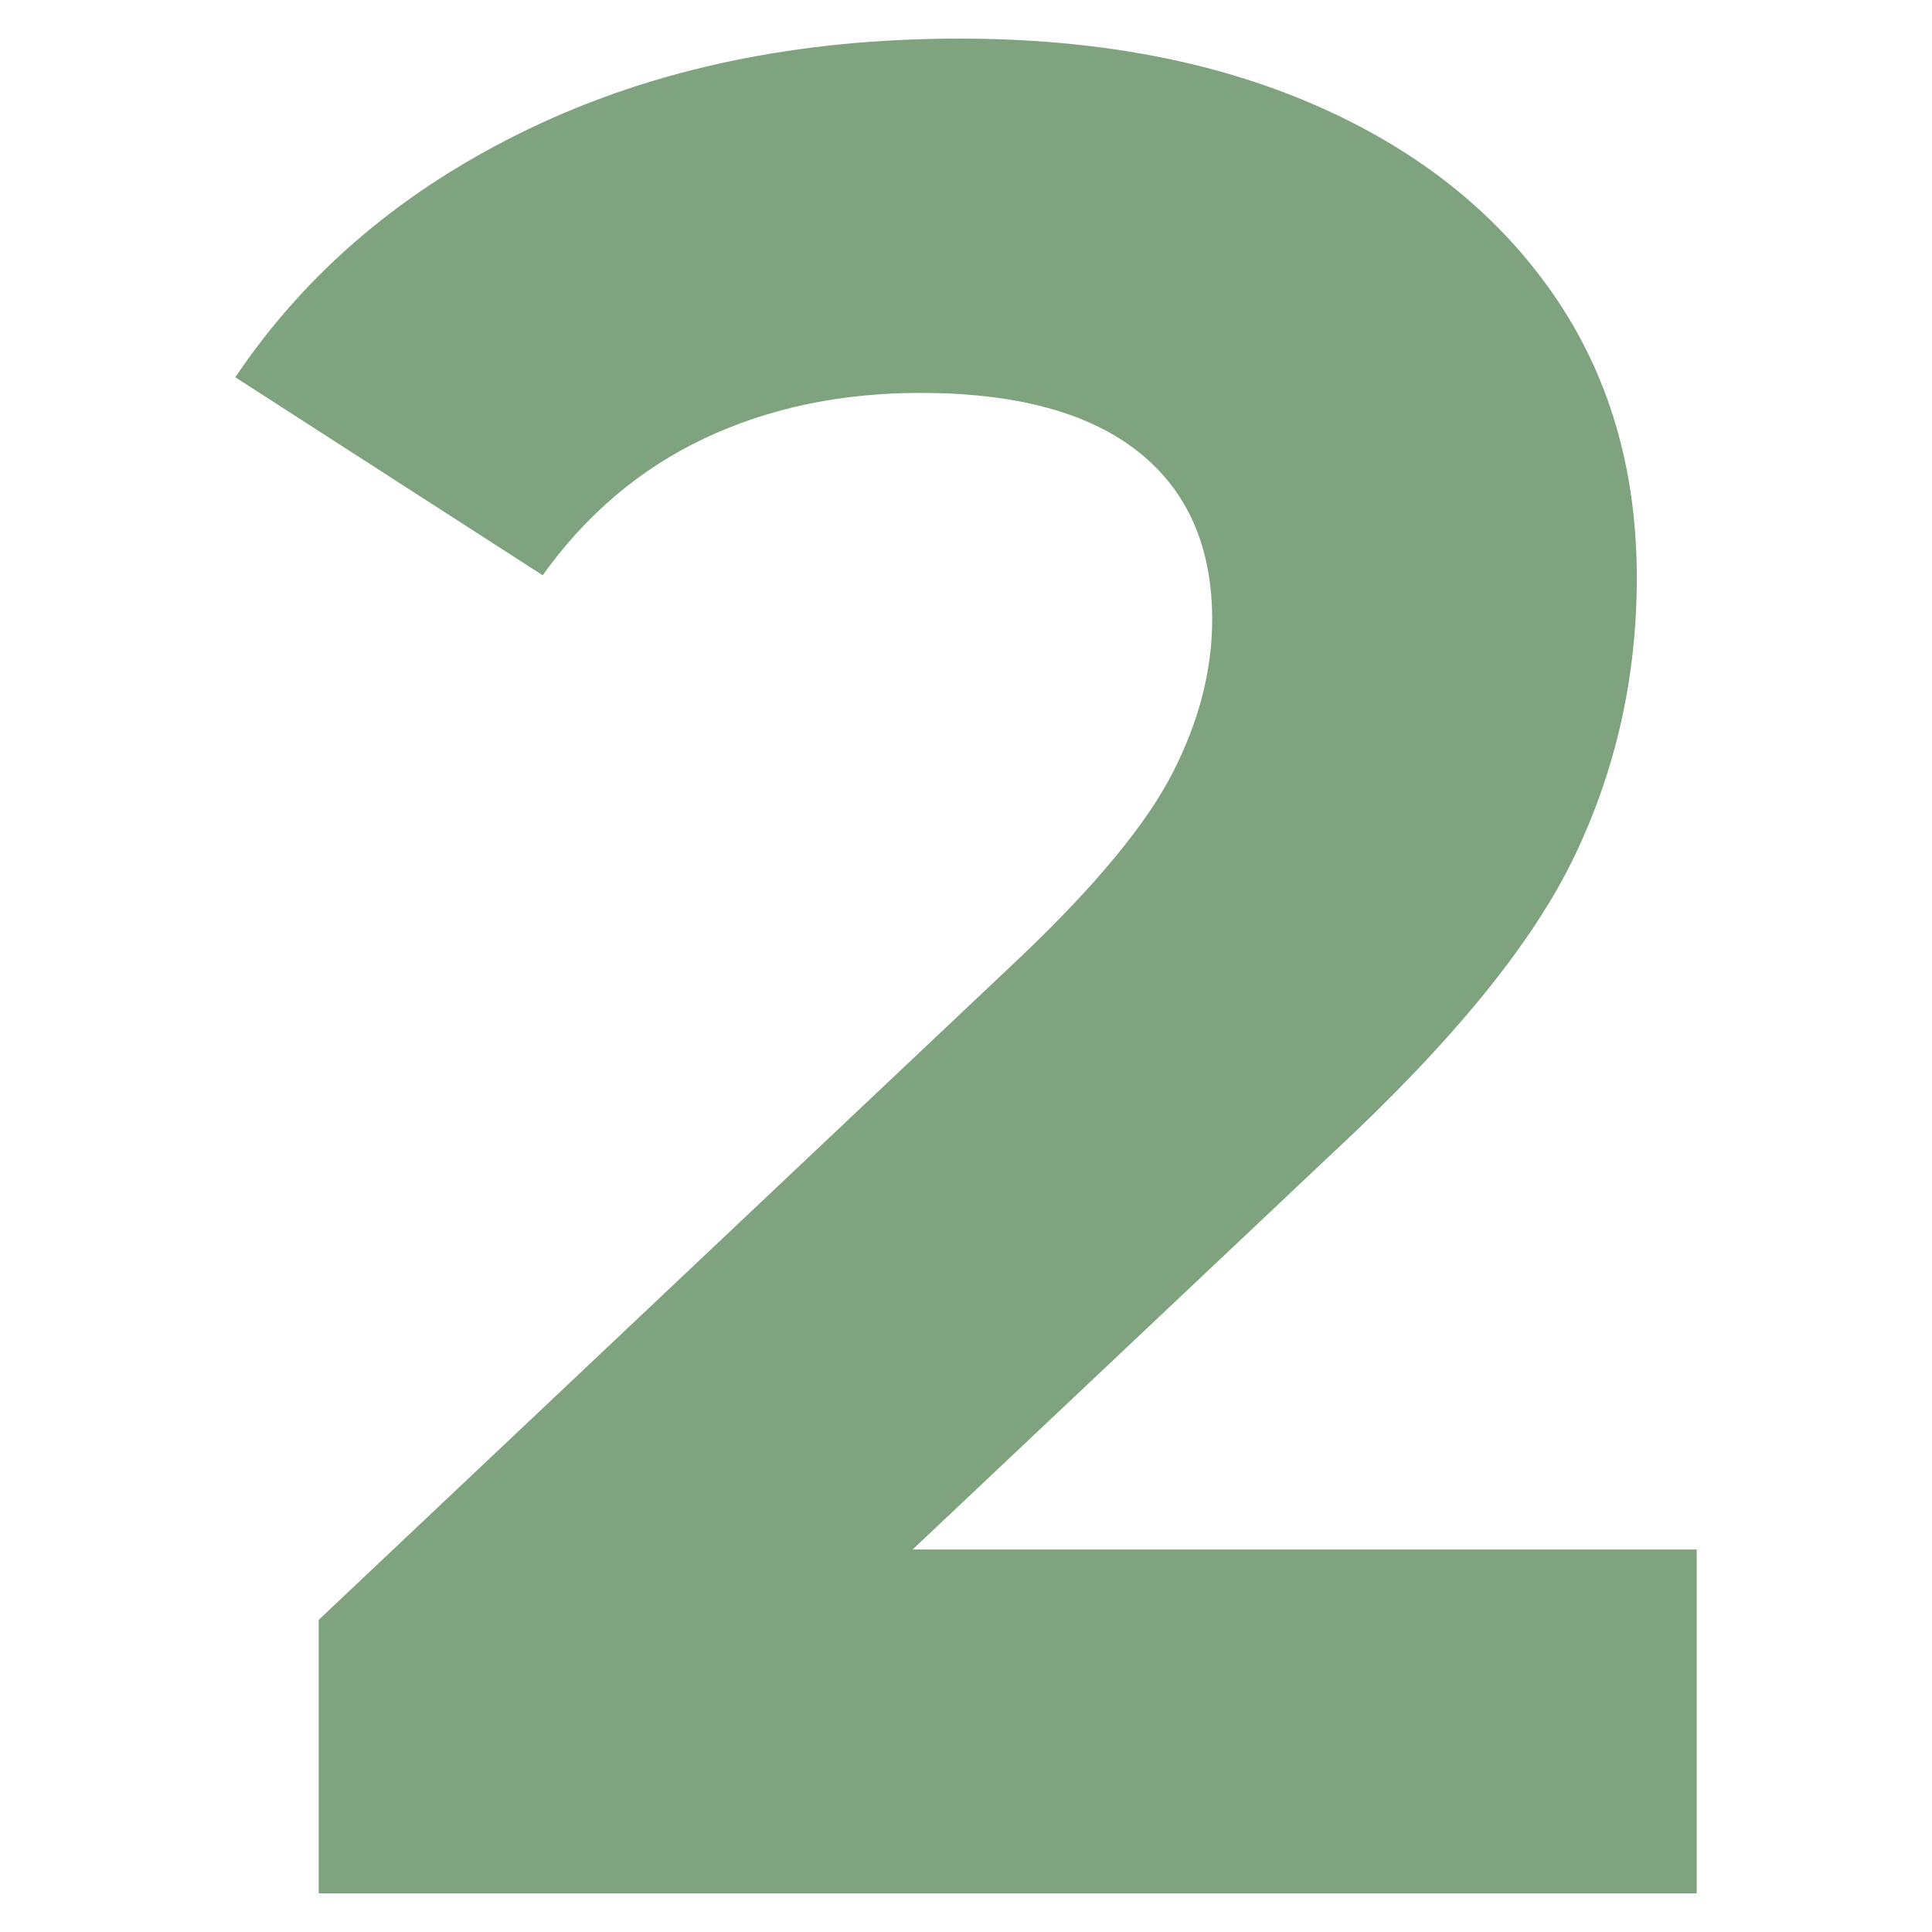 <?xml version="1.0" encoding="UTF-8"?>
<!DOCTYPE svg PUBLIC "-//W3C//DTD SVG 1.1//EN" "http://www.w3.org/Graphics/SVG/1.1/DTD/svg11.dtd">
<!-- Creator: CorelDRAW 2017 -->
<svg xmlns="http://www.w3.org/2000/svg" xml:space="preserve" width="4.233mm" height="4.233mm" version="1.1" style="shape-rendering:geometricPrecision; text-rendering:geometricPrecision; image-rendering:optimizeQuality; fill-rule:evenodd; clip-rule:evenodd"
viewBox="0 0 423.32 423.32"
 xmlns:xlink="http://www.w3.org/1999/xlink">
 <defs>
  <style type="text/css">
   <![CDATA[
    .fil0 {fill:#004600;fill-rule:nonzero;fill-opacity:0.502}
   ]]>
  </style>
 </defs>
 <g id="Слой_x0020_1">
  <path class="fil0" d="M371.77 339.52l0 75.34 -301.94 0 0 -59.93 154.11 -145.55c16.36,-15.6 27.39,-29.02 33.1,-40.24 5.71,-11.23 8.56,-22.36 8.56,-33.39 0,-15.98 -5.42,-28.26 -16.26,-36.82 -10.85,-8.56 -26.74,-12.84 -47.66,-12.84 -17.51,0 -33.3,3.33 -47.38,9.99 -14.08,6.66 -25.87,16.65 -35.39,29.97l-67.35 -43.38c15.6,-23.22 37.1,-41.39 64.5,-54.51 27.4,-13.13 58.79,-19.7 94.18,-19.7 29.68,0 55.65,4.86 77.91,14.56 22.26,9.7 39.57,23.4 51.94,41.1 12.37,17.69 18.55,38.52 18.55,62.5 0,21.69 -4.57,42.04 -13.7,61.07 -9.13,19.03 -26.82,40.72 -53.08,65.07l-91.9 86.76 171.81 0z"/>
 </g>
</svg>


